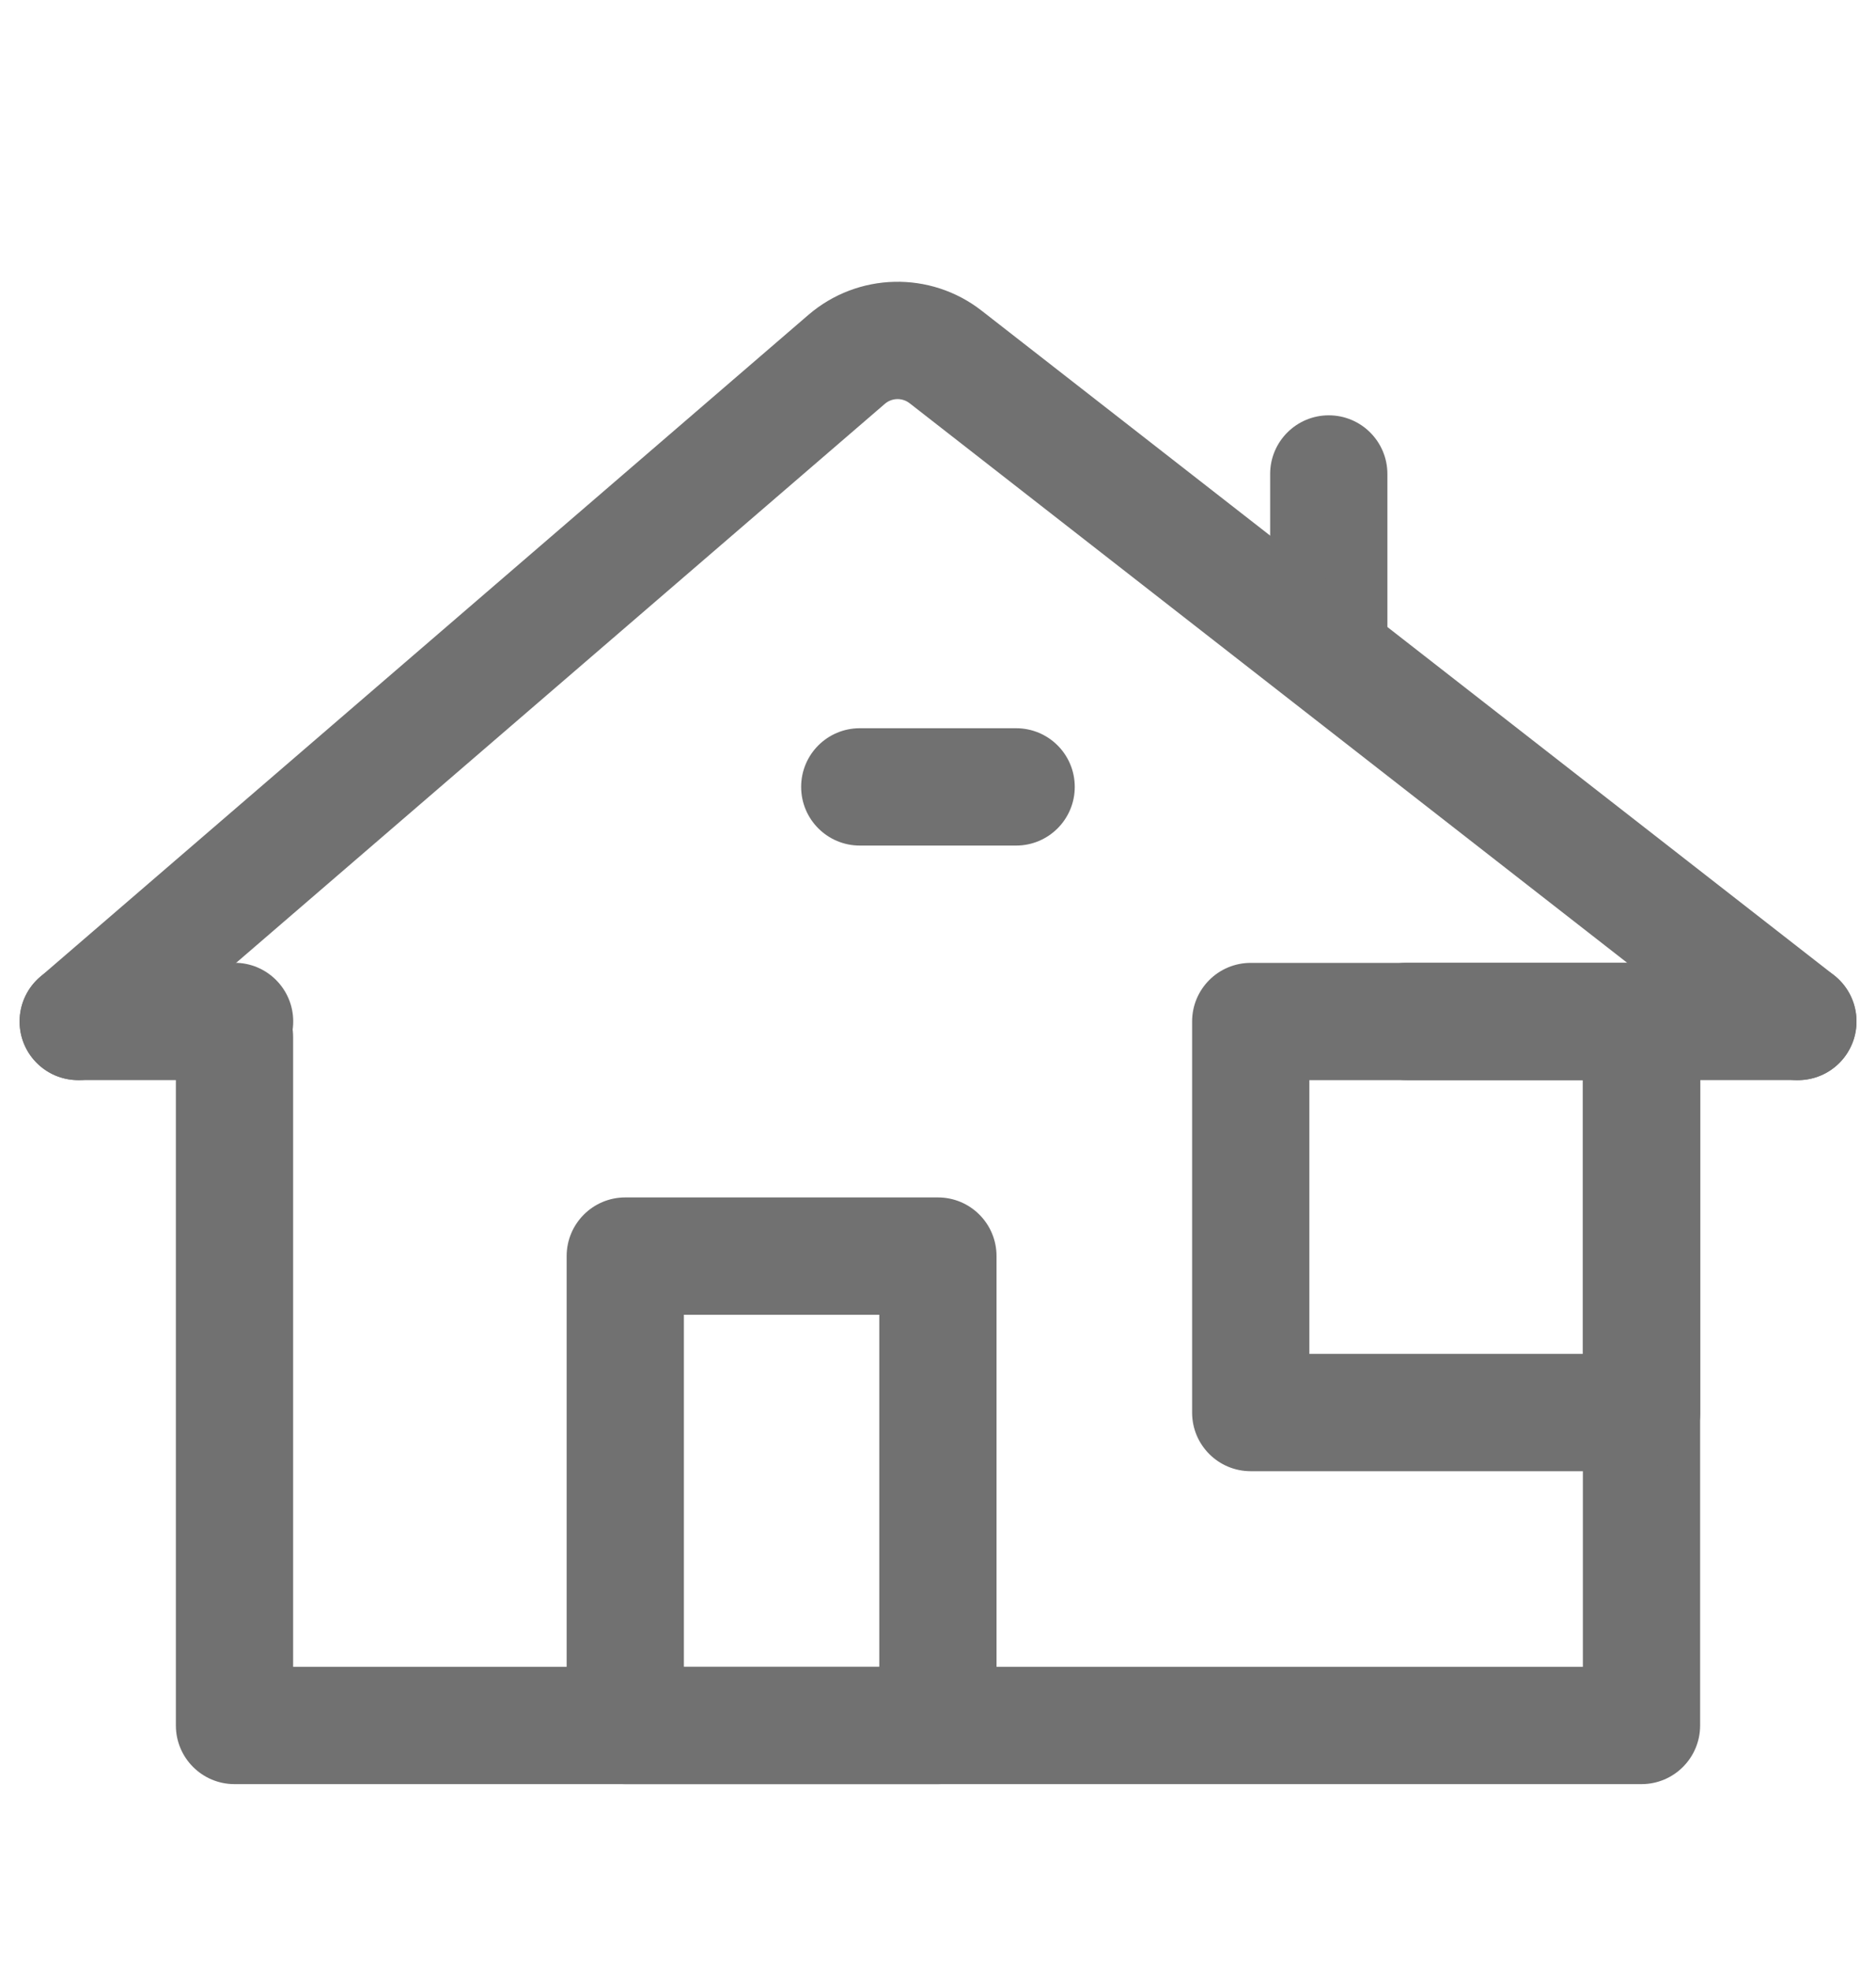 <svg width="20" height="21" viewBox="0 0 20 21" fill="none" xmlns="http://www.w3.org/2000/svg">
<path fill-rule="evenodd" clip-rule="evenodd" d="M14.166 4.425C14.511 4.425 14.791 4.705 14.791 5.05V6.717C14.791 7.062 14.511 7.342 14.166 7.342C13.821 7.342 13.541 7.062 13.541 6.717V5.05C13.541 4.705 13.821 4.425 14.166 4.425Z" fill="#717171"/>
<path fill-rule="evenodd" clip-rule="evenodd" d="M9.697 4.296C9.618 4.235 9.508 4.238 9.433 4.303L1.242 11.357C0.98 11.582 0.586 11.553 0.36 11.291C0.135 11.03 0.165 10.635 0.426 10.41L8.617 3.356C9.144 2.902 9.917 2.883 10.465 3.31L19.552 10.39C19.824 10.603 19.872 10.995 19.66 11.268C19.448 11.54 19.055 11.589 18.783 11.377L9.697 4.296Z" fill="#717171"/>
<path fill-rule="evenodd" clip-rule="evenodd" d="M0.209 10.883C0.209 10.538 0.489 10.258 0.834 10.258H2.501C2.846 10.258 3.126 10.538 3.126 10.883C3.126 11.229 2.846 11.508 2.501 11.508H0.834C0.489 11.508 0.209 11.229 0.209 10.883Z" fill="#717171"/>
<path fill-rule="evenodd" clip-rule="evenodd" d="M14.375 10.883C14.375 10.538 14.655 10.258 15 10.258L19.167 10.258C19.512 10.258 19.792 10.538 19.792 10.883C19.792 11.229 19.512 11.508 19.167 11.508L15 11.508C14.655 11.508 14.375 11.229 14.375 10.883Z" fill="#717171"/>
<path fill-rule="evenodd" clip-rule="evenodd" d="M6.041 13.383C6.041 13.038 6.321 12.758 6.666 12.758H9.999C10.345 12.758 10.624 13.038 10.624 13.383V18.384C10.624 18.729 10.345 19.009 9.999 19.009H6.666C6.321 19.009 6.041 18.729 6.041 18.384V13.383ZM7.291 14.008V17.759H9.374V14.008H7.291Z" fill="#717171"/>
<path fill-rule="evenodd" clip-rule="evenodd" d="M2.5 10.423C2.845 10.423 3.125 10.703 3.125 11.048V17.759H16.875V10.883C16.875 10.538 17.155 10.258 17.5 10.258C17.845 10.258 18.125 10.538 18.125 10.883V18.384C18.125 18.729 17.845 19.009 17.5 19.009H2.5C2.155 19.009 1.875 18.729 1.875 18.384V11.048C1.875 10.703 2.155 10.423 2.5 10.423Z" fill="#717171"/>
<path fill-rule="evenodd" clip-rule="evenodd" d="M13.334 15.675C12.989 15.675 12.709 15.396 12.709 15.05L12.709 10.884C12.709 10.538 12.989 10.259 13.334 10.259L17.501 10.259C17.846 10.259 18.126 10.538 18.126 10.884L18.126 15.05C18.126 15.396 17.846 15.675 17.501 15.675L13.334 15.675ZM13.959 14.425L16.876 14.425L16.876 11.509L13.959 11.509L13.959 14.425Z" fill="#717171"/>
<path fill-rule="evenodd" clip-rule="evenodd" d="M8.541 8.384C8.541 8.038 8.821 7.759 9.166 7.759H10.833C11.178 7.759 11.458 8.038 11.458 8.384C11.458 8.729 11.178 9.009 10.833 9.009H9.166C8.821 9.009 8.541 8.729 8.541 8.384Z" fill="#717171"/>
</svg>
